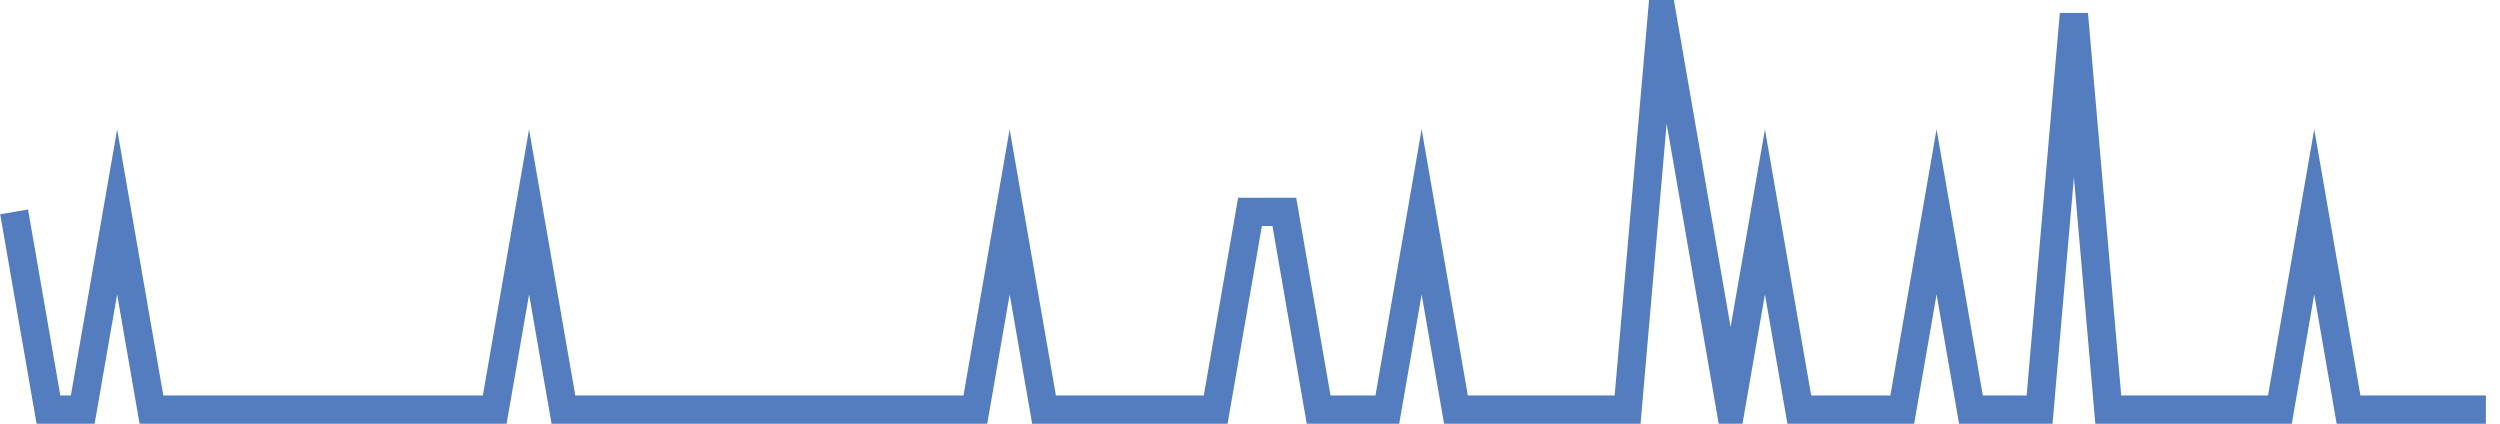 <?xml version="1.0" encoding="UTF-8"?>
<svg xmlns="http://www.w3.org/2000/svg" xmlns:xlink="http://www.w3.org/1999/xlink" width="177pt" height="30pt" viewBox="0 0 177 30" version="1.1">
<g id="surface5897146">
<path style="fill:none;stroke-width:2;stroke-linecap:butt;stroke-linejoin:miter;stroke:rgb(32.941%,49.02%,74.902%);stroke-opacity:1;stroke-miterlimit:10;" d="M 1 15 L 3.43 29 L 5.859 29 L 8.293 15 L 10.723 29 L 35.027 29 L 37.457 15 L 39.891 29 L 69.055 29 L 71.484 15 L 73.918 29 L 86.07 29 L 88.5 15 L 90.93 15 L 93.359 29 L 98.223 29 L 100.652 15 L 103.082 29 L 115.234 29 L 117.668 1 L 122.527 29 L 124.957 15 L 127.391 29 L 134.68 29 L 137.109 15 L 139.543 29 L 144.402 29 L 146.832 1 L 149.266 29 L 161.418 29 L 163.848 15 L 166.277 29 L 176 29 "/>
</g>
</svg>
